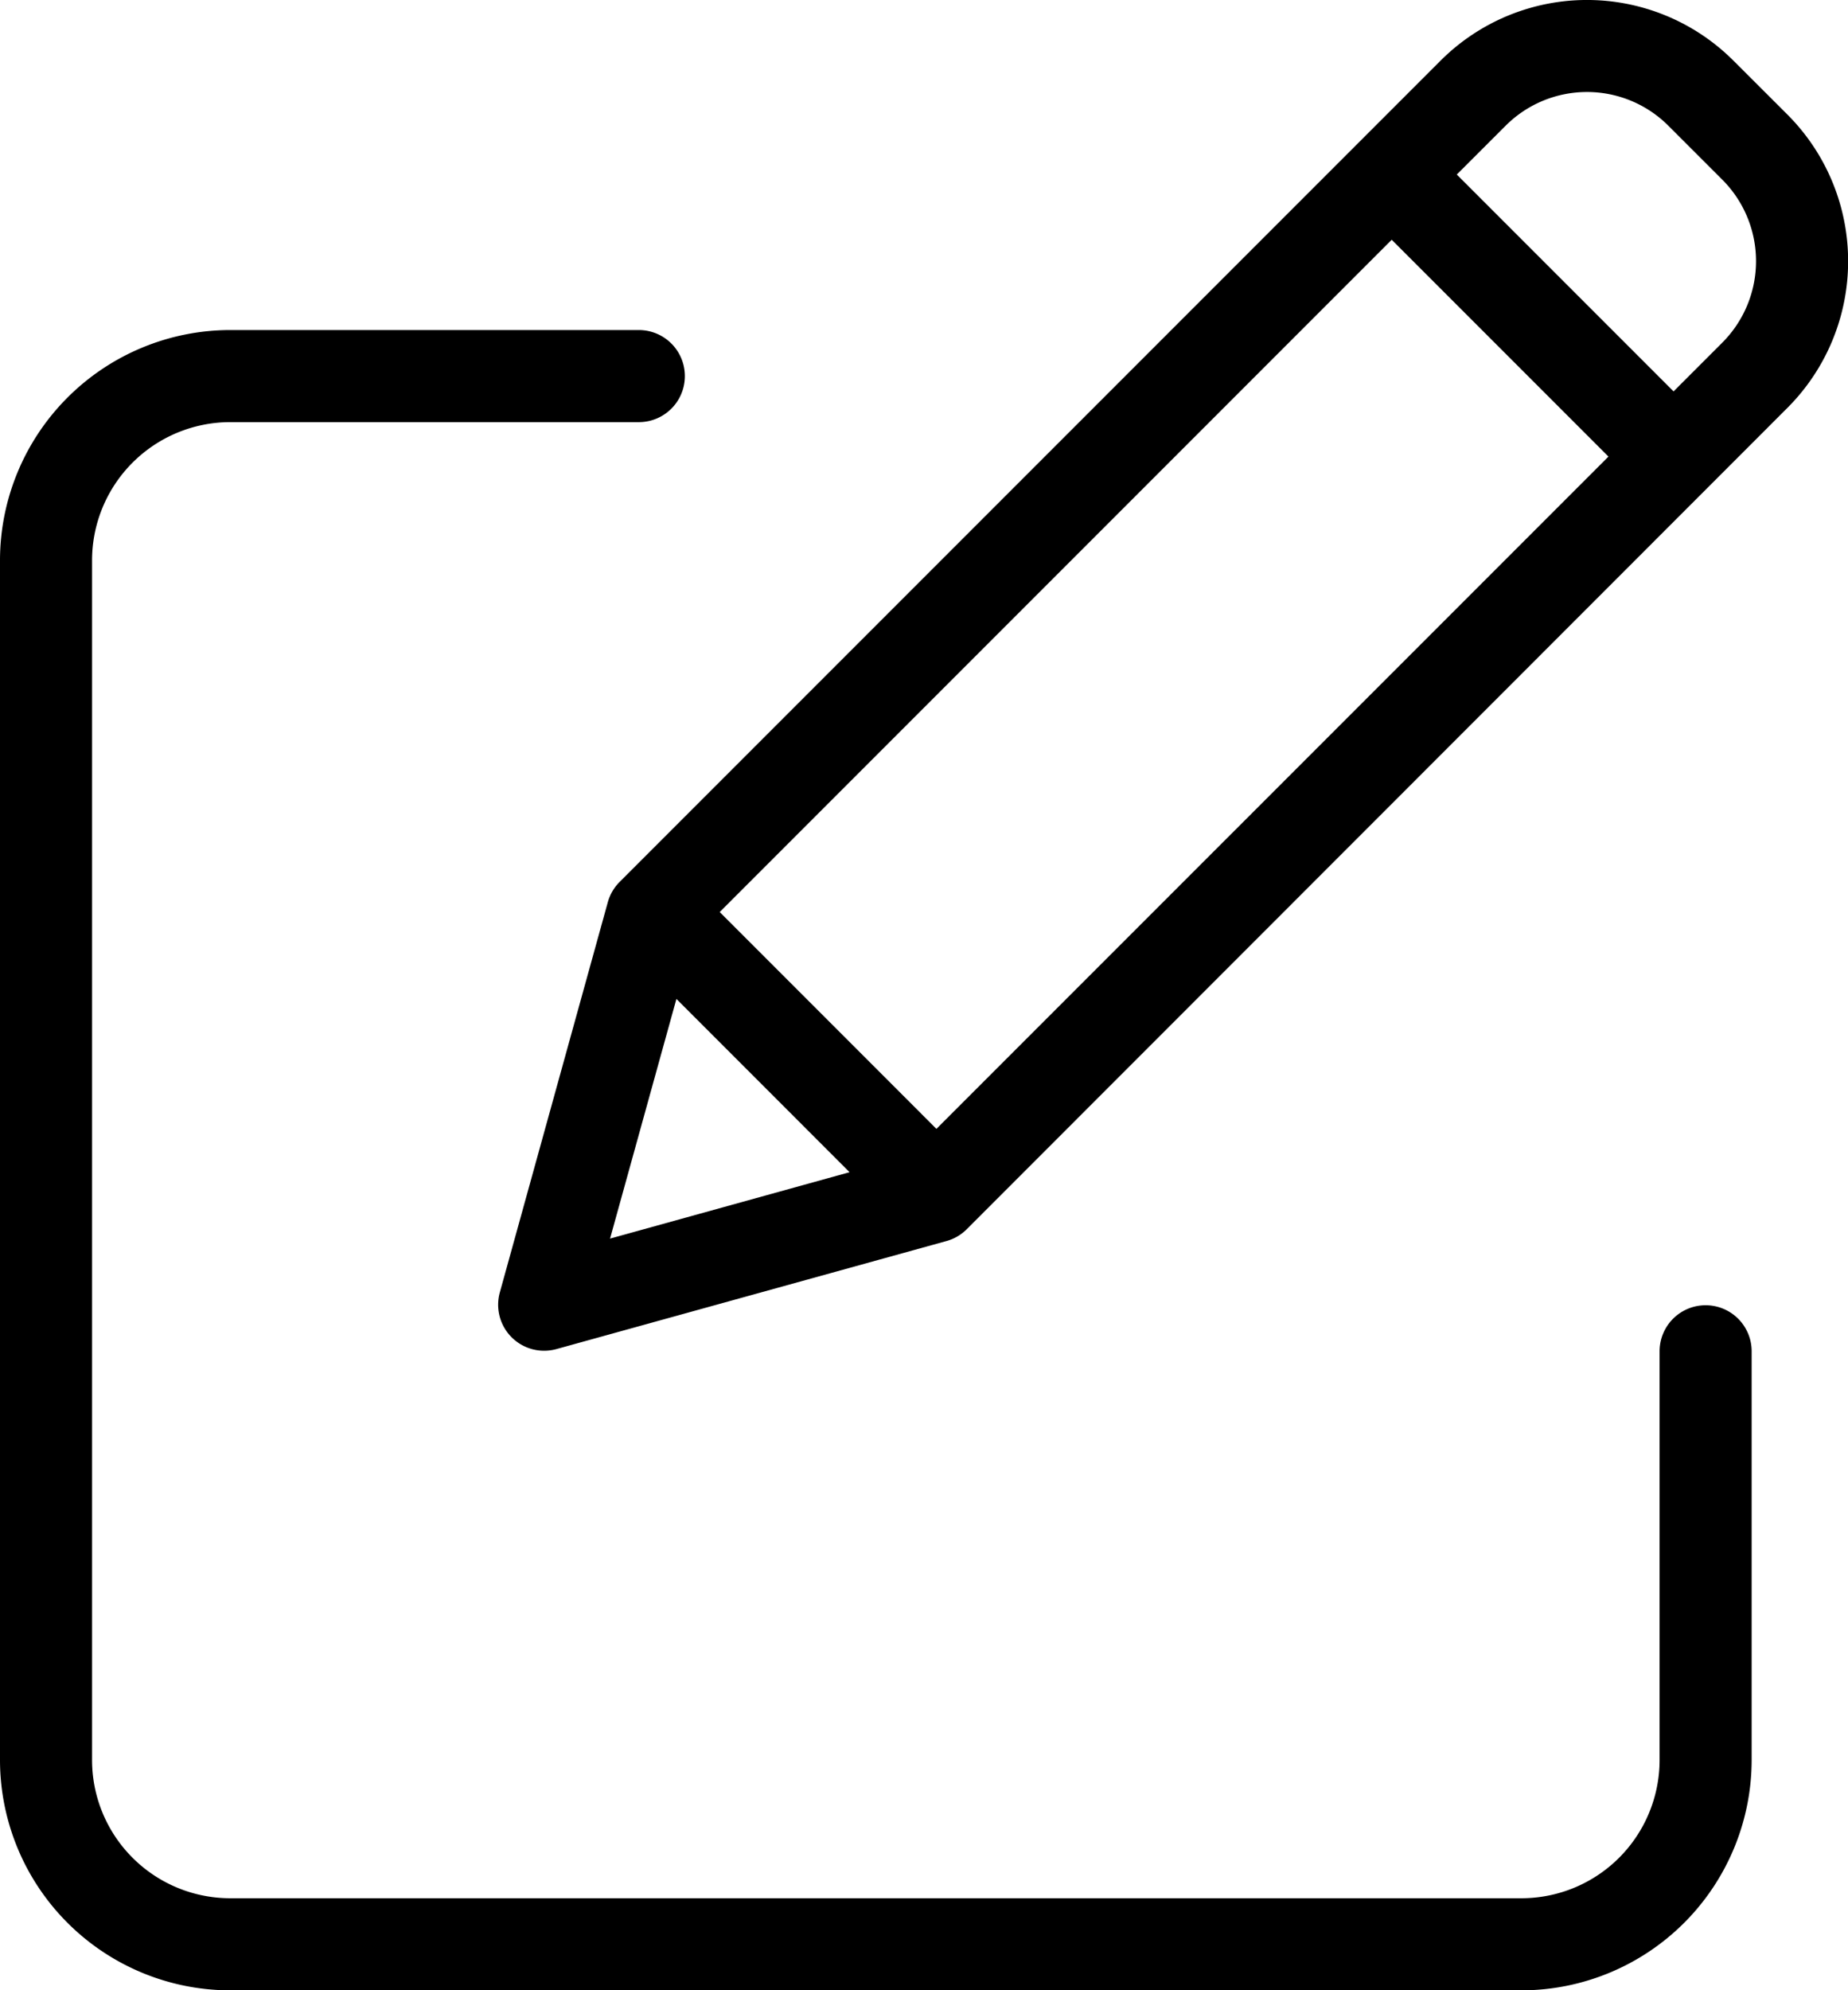 <svg id="edit" xmlns="http://www.w3.org/2000/svg" width="63.353" height="68.205" viewBox="0 0 63.353 68.205">
  <path id="Path_1820" data-name="Path 1820" d="M58.472,72.59a1.578,1.578,0,0,0-1.578,1.578V88.178a4.738,4.738,0,0,1-4.733,4.733H7.889a4.738,4.738,0,0,1-4.733-4.733V47.061a4.739,4.739,0,0,1,4.733-4.733H21.9a1.578,1.578,0,0,0,0-3.156H7.889A7.9,7.9,0,0,0,0,47.061V88.178a7.9,7.9,0,0,0,7.889,7.889H52.161a7.9,7.9,0,0,0,7.889-7.889V74.168A1.578,1.578,0,0,0,58.472,72.59Zm0,0" transform="translate(0 -27.862)"/>
  <path id="Path_1821" data-name="Path 1821" d="M150.545,2.34a7.1,7.1,0,0,0-10.041,0L112.354,30.49a1.577,1.577,0,0,0-.4.695l-3.7,13.364a1.577,1.577,0,0,0,1.941,1.942l13.364-3.7a1.577,1.577,0,0,0,.695-.4L152.4,14.233a7.108,7.108,0,0,0,0-10.041ZM115.792,31.515,138.83,8.477l7.43,7.43L123.221,38.945Zm-1.484,2.978,5.936,5.937-8.211,2.275ZM150.165,12l-1.673,1.673-7.431-7.431,1.674-1.673a3.944,3.944,0,0,1,5.578,0l1.852,1.851A3.95,3.95,0,0,1,150.165,12Zm0,0" transform="translate(-91.119 -0.261)"/>
</svg>
